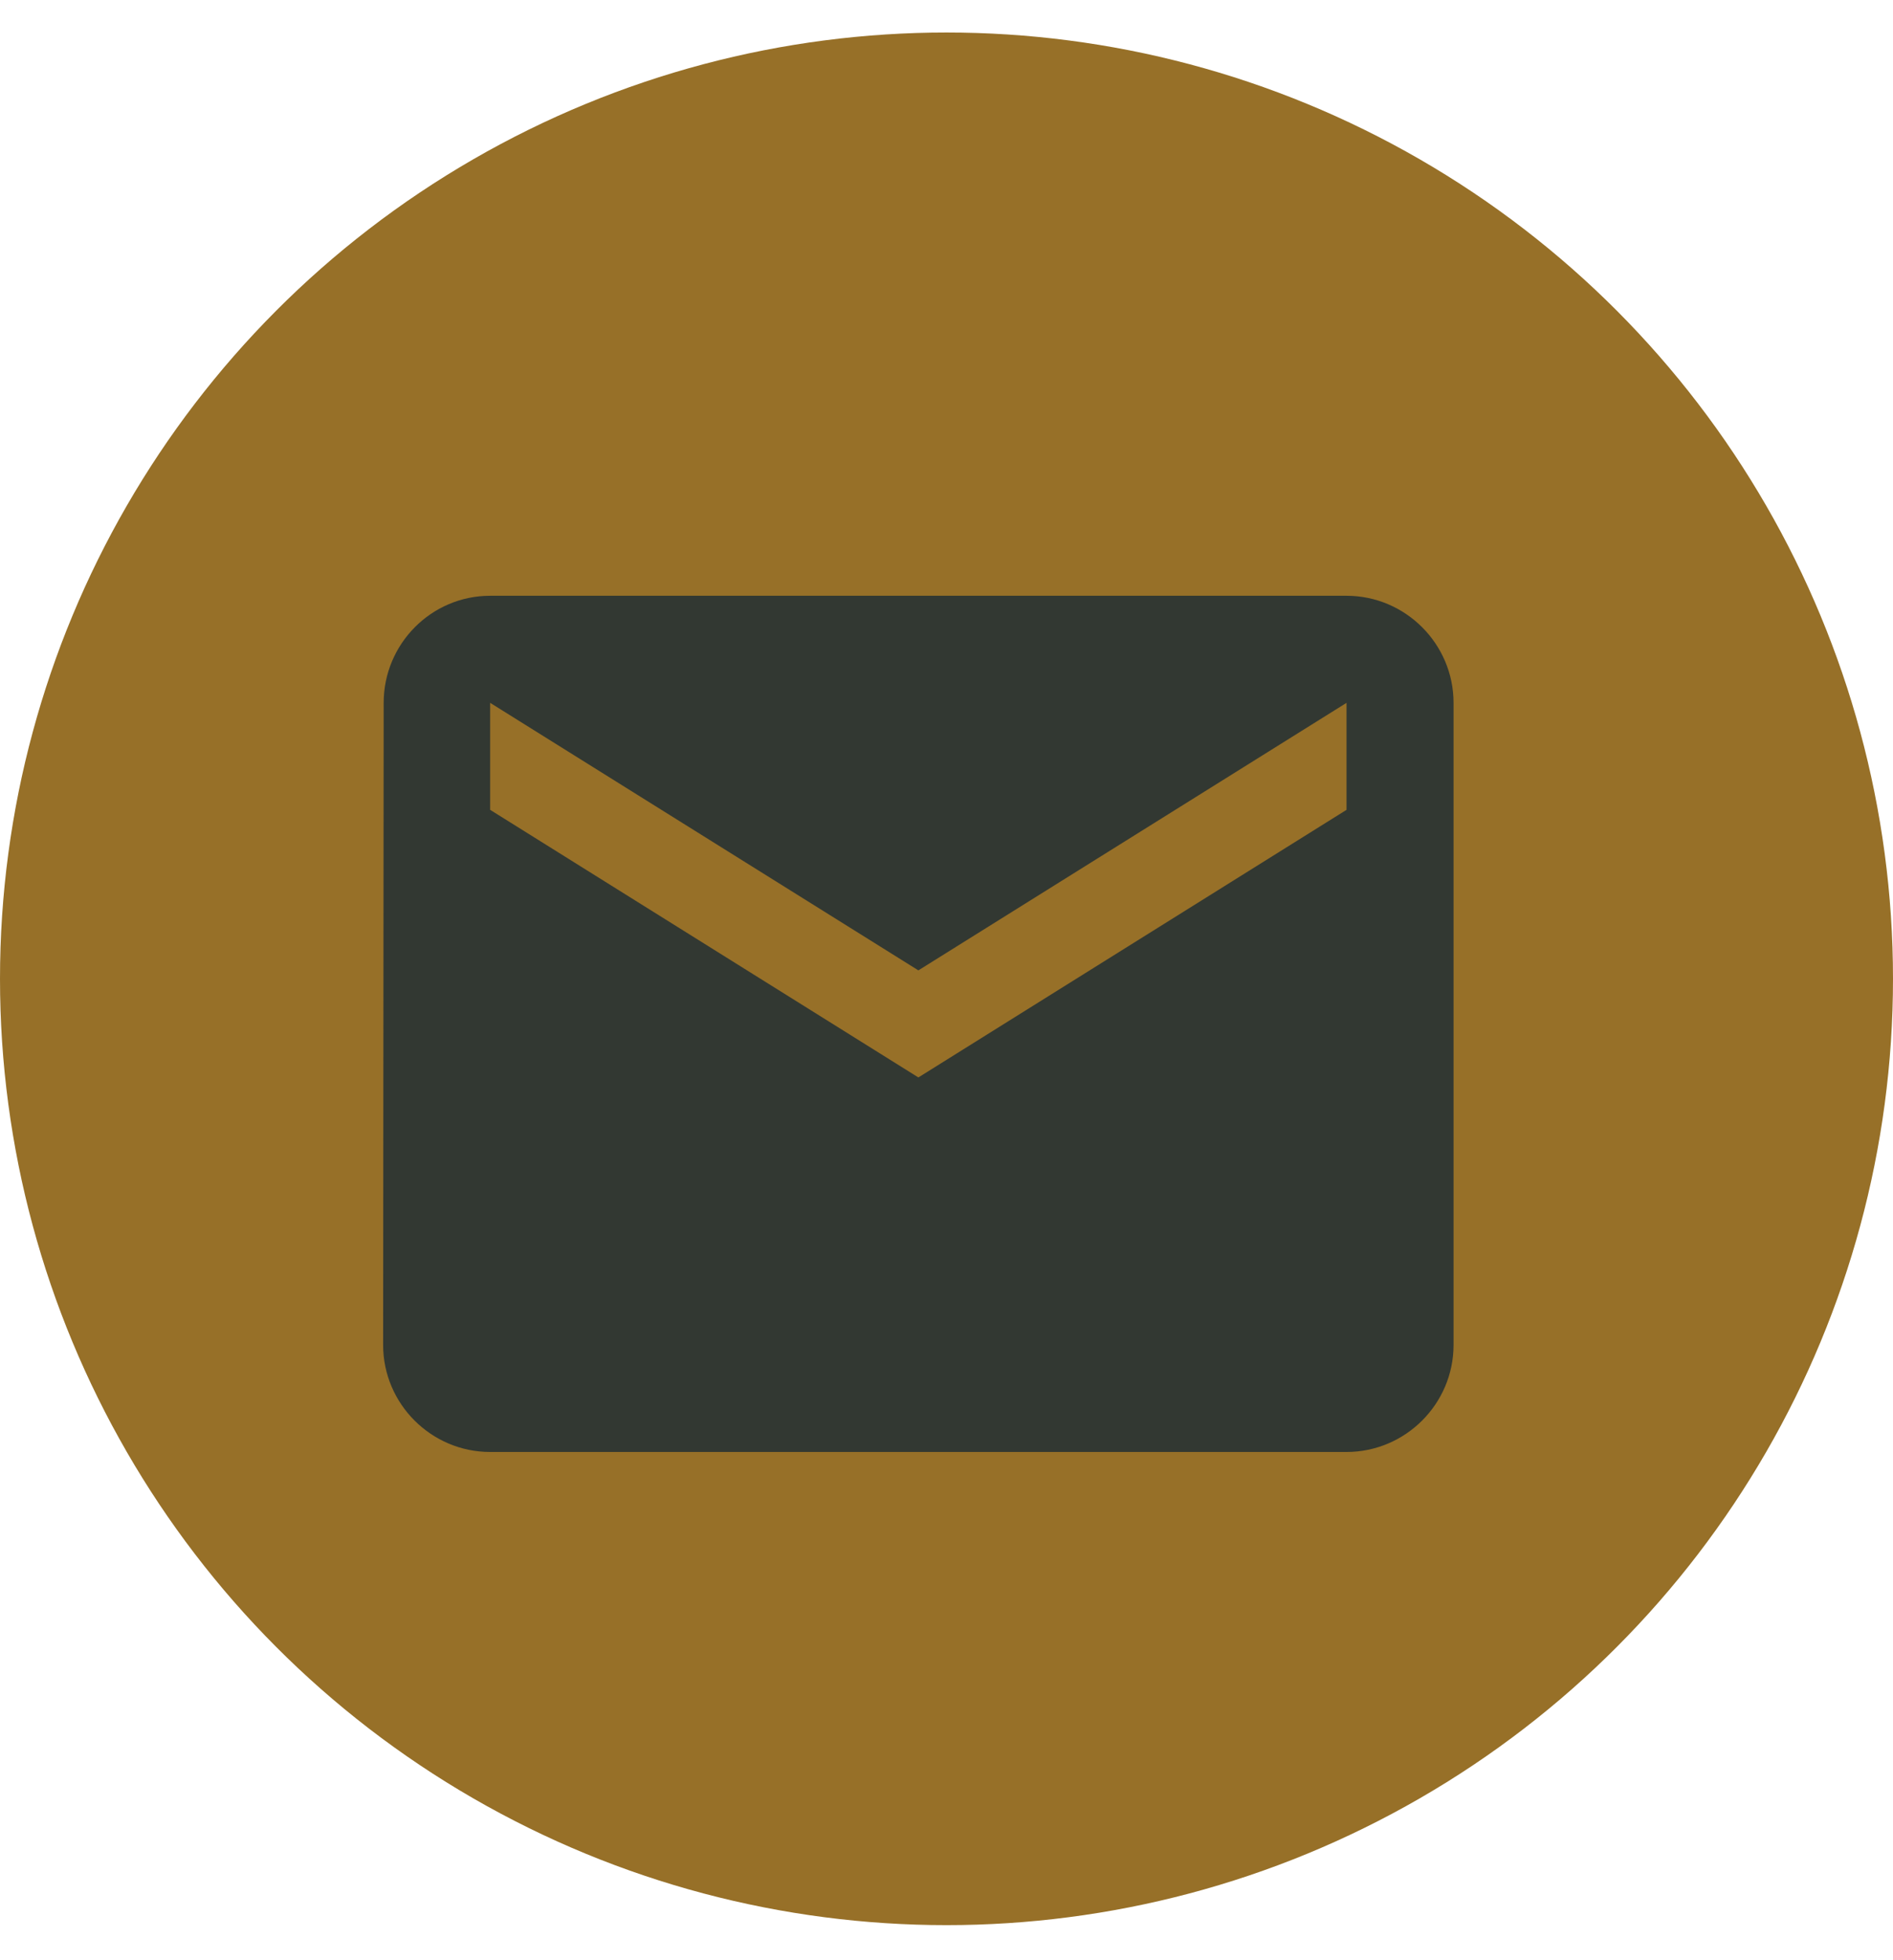 <svg width="28" height="29" viewBox="0 0 28 29" fill="none" xmlns="http://www.w3.org/2000/svg">
<circle cx="14" cy="14.481" r="14" fill="#977028"/>
<path d="M19.917 8.814H7.25C6.379 8.814 5.675 9.527 5.675 10.398L5.667 19.898C5.667 20.769 6.379 21.481 7.25 21.481H19.917C20.788 21.481 21.5 20.769 21.5 19.898V10.398C21.5 9.527 20.788 8.814 19.917 8.814ZM19.917 11.981L13.584 15.94L7.25 11.981V10.398L13.584 14.356L19.917 10.398V11.981Z" fill="#323832"/>
</svg>
